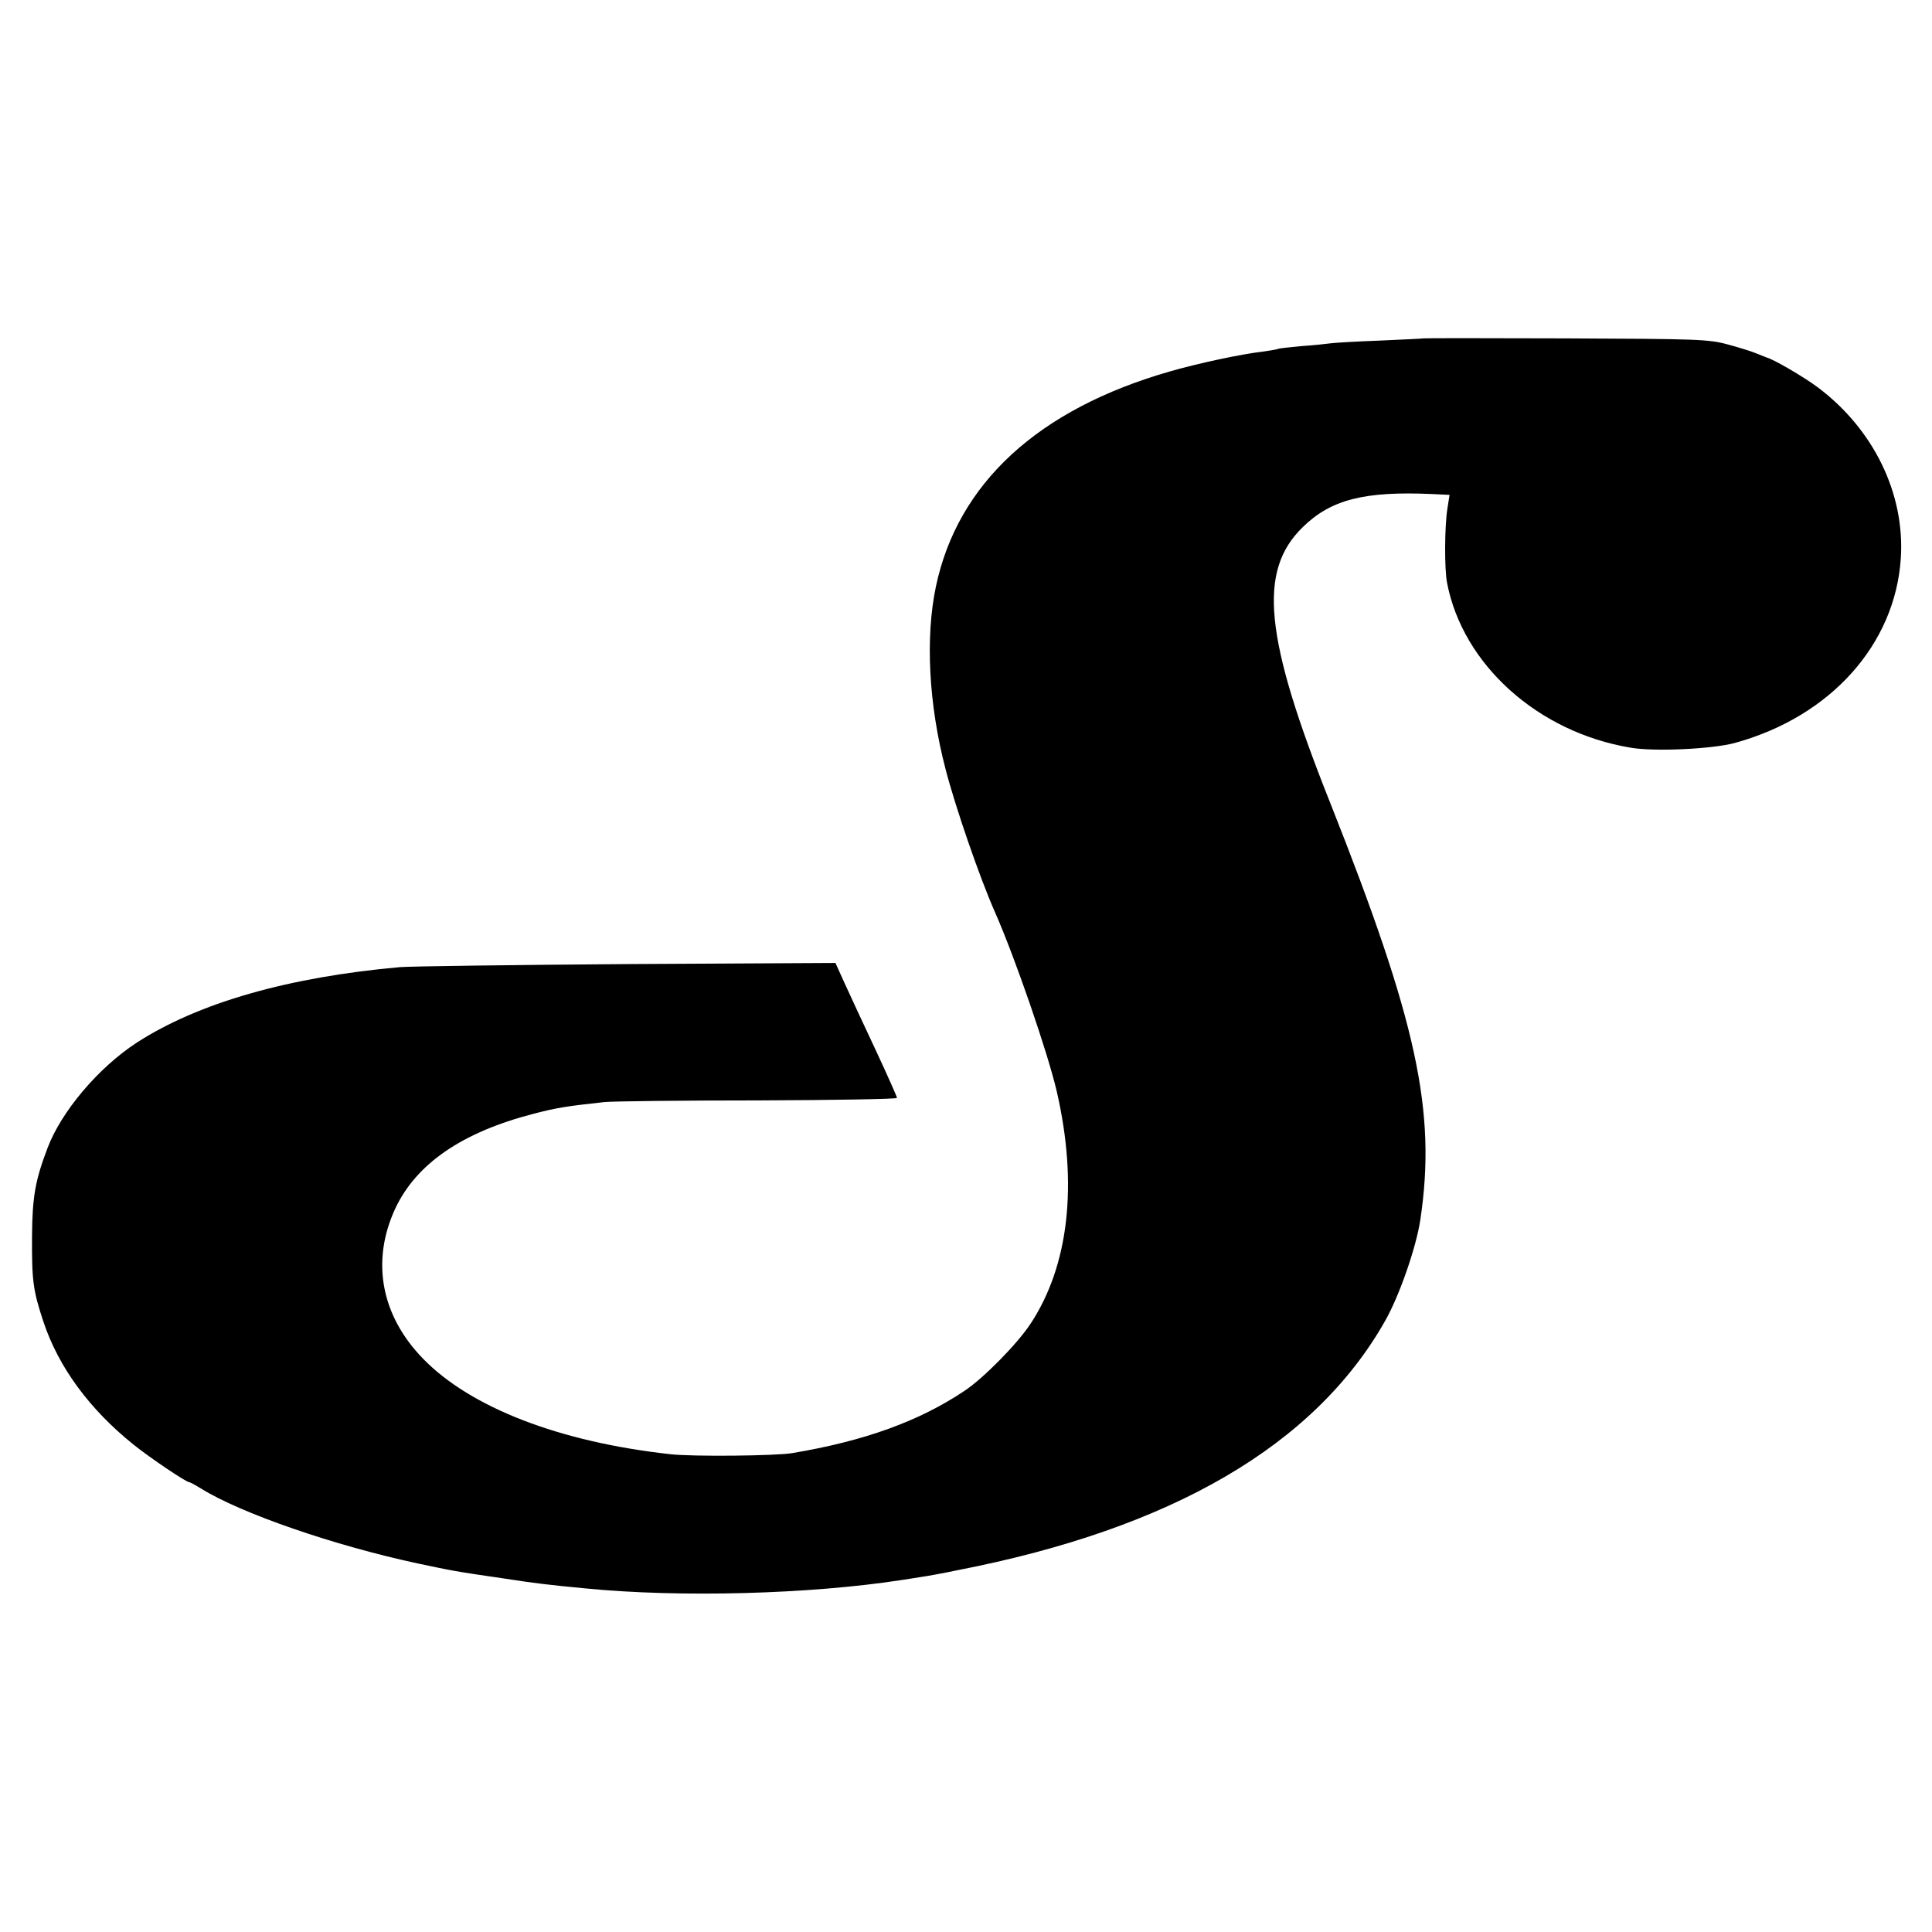 <?xml version="1.0" standalone="no"?>
<!DOCTYPE svg PUBLIC "-//W3C//DTD SVG 20010904//EN"
 "http://www.w3.org/TR/2001/REC-SVG-20010904/DTD/svg10.dtd">
<svg version="1.0" xmlns="http://www.w3.org/2000/svg"
 width="700pt" height="700pt" viewBox="0 0 700 700"
 preserveAspectRatio="xMidYMid meet">
<g transform="translate(0,700) scale(0.1,-0.1)"
fill="#000000" stroke="none">
<path d="M5157 5774 c-1 -1 -72 -4 -157 -8 -85 -3 -166 -8 -180 -10 -14 -2
-60 -7 -104 -10 -43 -4 -81 -8 -85 -10 -3 -2 -29 -6 -56 -10 -78 -9 -233 -42
-337 -72 -477 -137 -768 -405 -847 -779 -39 -185 -26 -429 35 -662 36 -139
124 -394 179 -518 72 -163 191 -508 224 -650 77 -336 44 -630 -95 -841 -47
-72 -171 -198 -239 -243 -164 -110 -362 -182 -625 -226 -60 -10 -361 -13 -440
-4 -402 44 -725 169 -897 346 -153 157 -189 354 -101 544 76 162 241 276 499
343 88 23 122 28 259 43 30 3 281 6 558 6 276 1 502 5 502 9 0 4 -35 83 -78
175 -43 92 -94 201 -112 241 l-33 73 -751 -4 c-413 -3 -785 -8 -826 -11 -404
-36 -731 -129 -955 -274 -138 -90 -273 -249 -323 -382 -44 -116 -55 -175 -56
-320 -1 -161 4 -196 41 -308 55 -166 168 -319 328 -447 57 -46 189 -135 200
-135 3 0 22 -10 43 -23 144 -90 483 -207 787 -272 124 -26 130 -28 310 -54
116 -18 169 -24 295 -36 345 -34 813 -21 1145 30 17 3 48 7 70 11 22 3 83 14
135 25 777 151 1294 453 1549 904 51 90 112 265 127 365 59 393 -12 718 -326
1510 -240 602 -263 841 -100 1000 102 100 223 131 469 120 l63 -3 -8 -51 c-10
-63 -11 -218 -1 -268 57 -296 329 -541 665 -597 87 -15 295 -5 377 17 347 95
582 357 602 670 15 233 -98 466 -300 618 -49 37 -162 103 -187 109 -3 1 -18 7
-35 14 -16 7 -64 22 -105 33 -70 19 -108 20 -588 22 -282 1 -514 1 -515 0z"/>
</g>
</svg>
